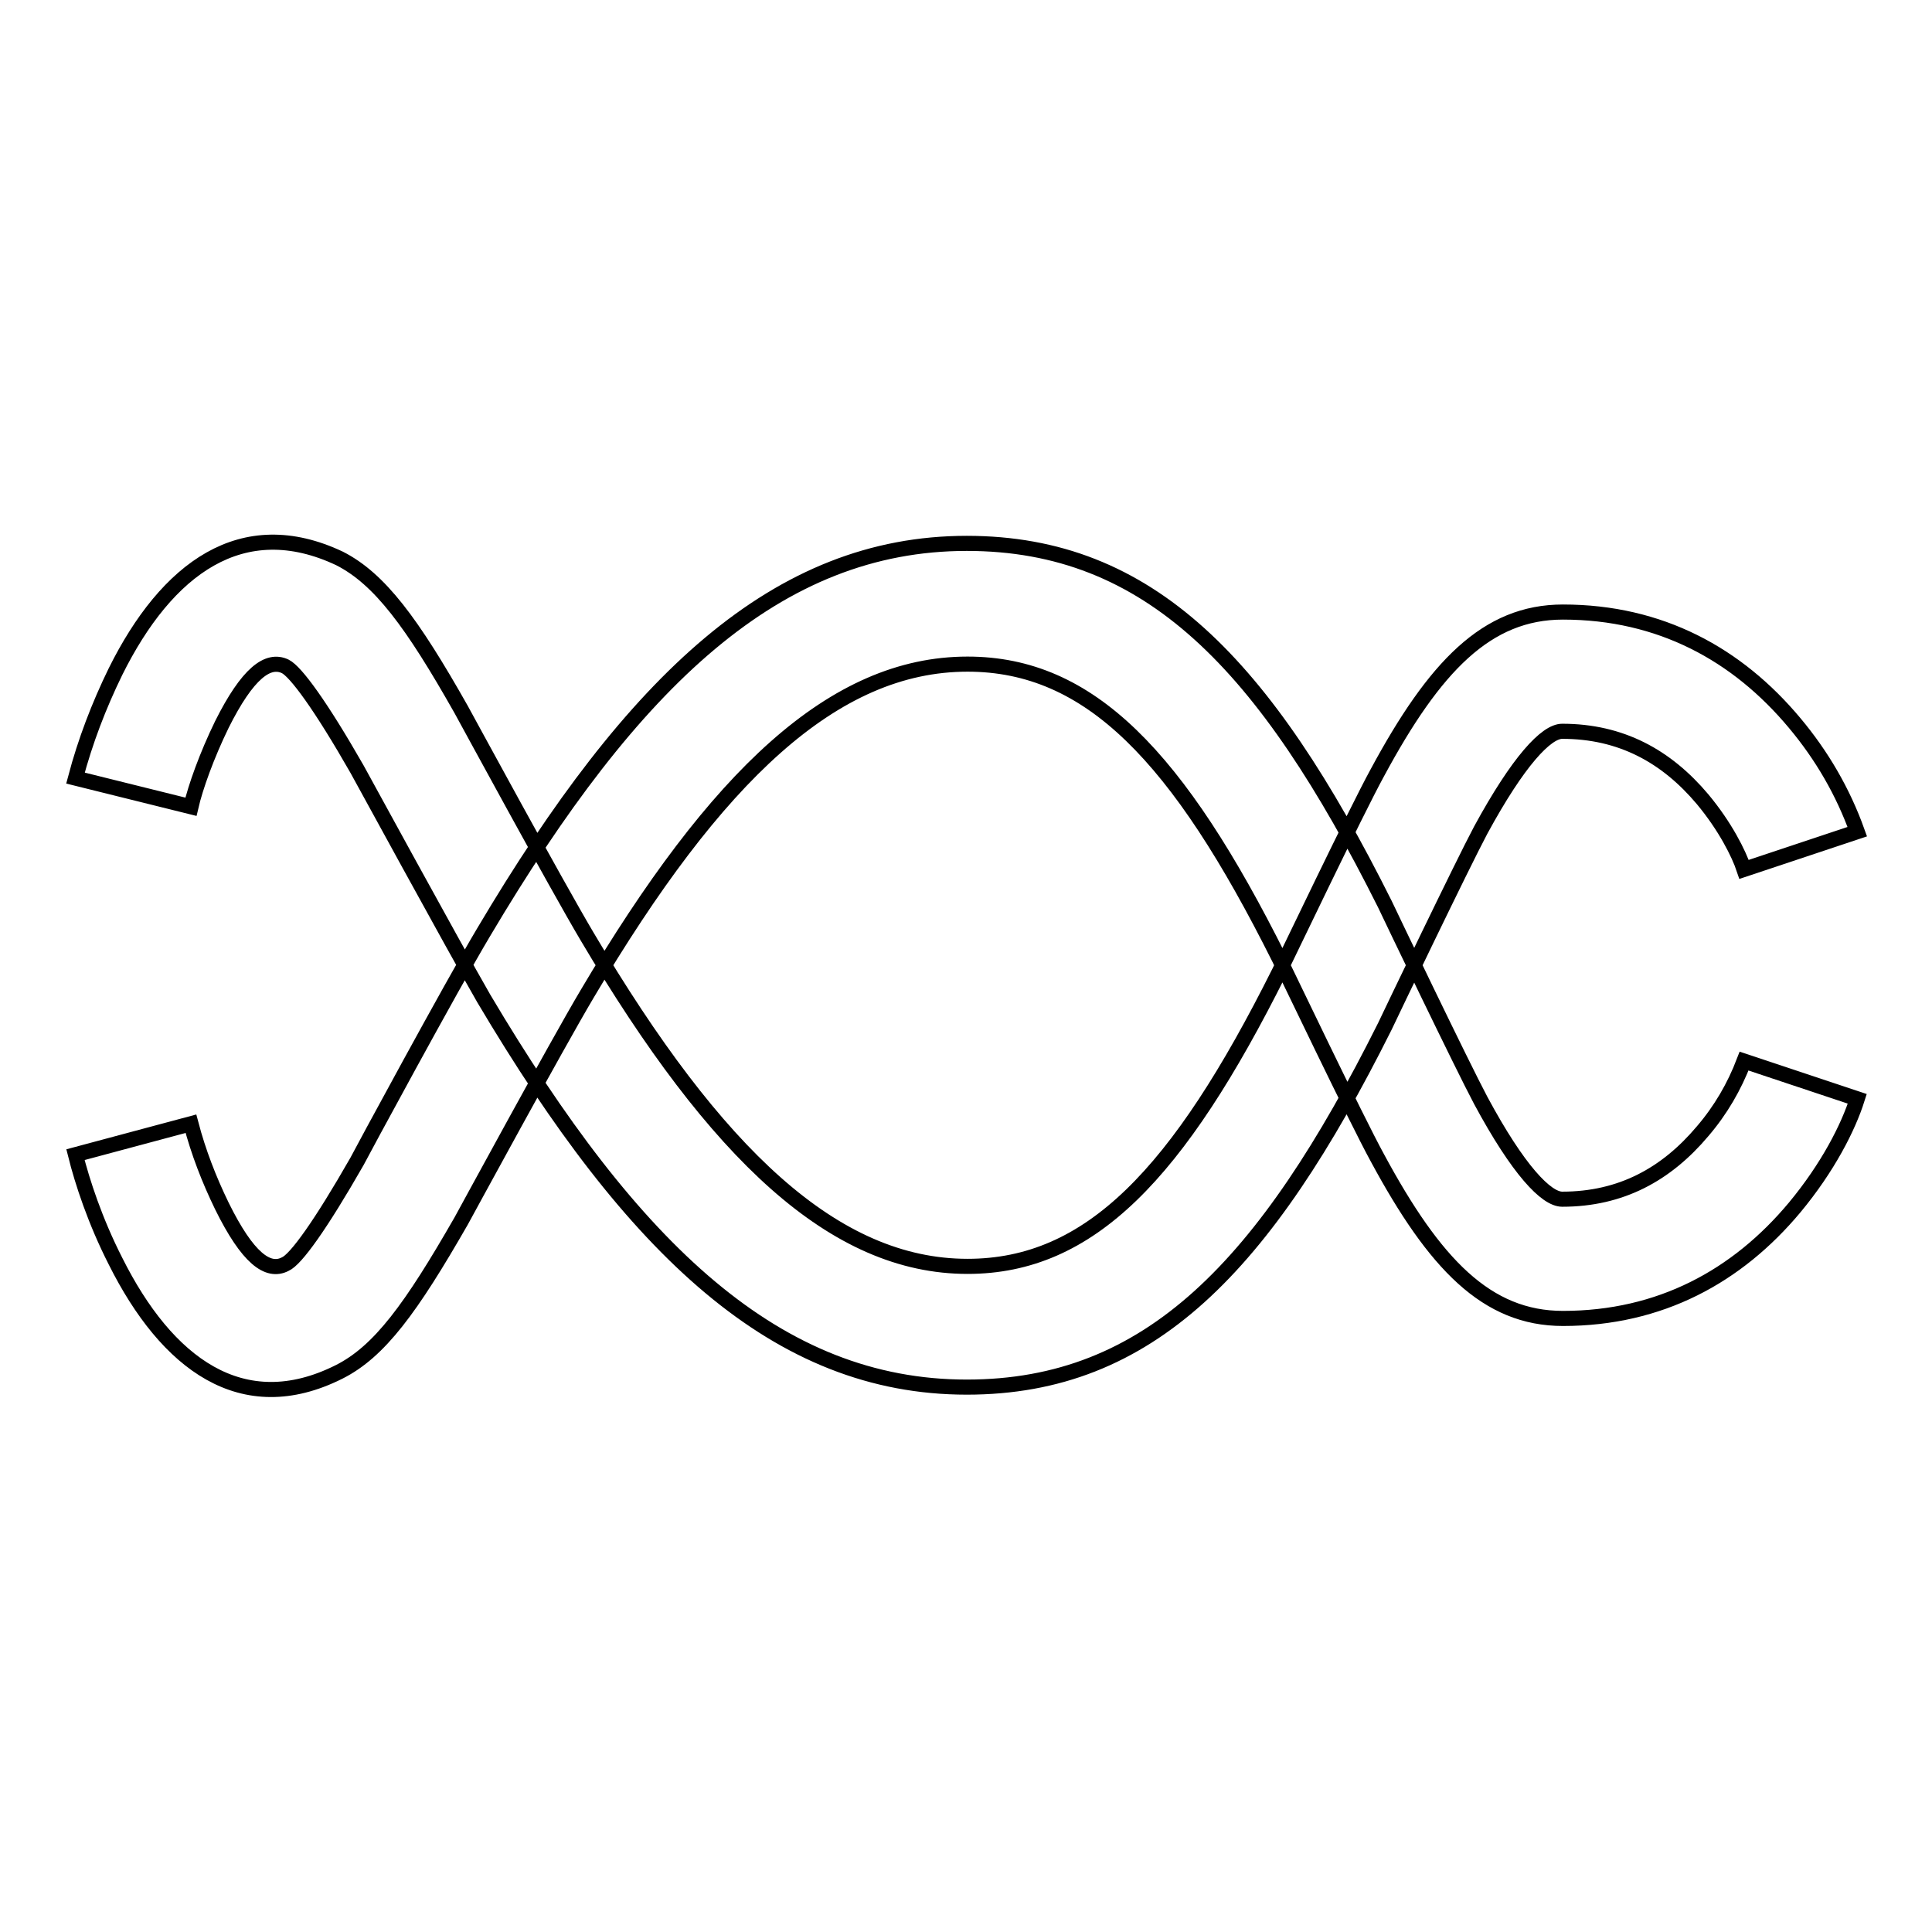<?xml version="1.0" encoding="utf-8"?>
<!-- Svg Vector Icons : http://www.onlinewebfonts.com/icon -->
<!DOCTYPE svg PUBLIC "-//W3C//DTD SVG 1.1//EN" "http://www.w3.org/Graphics/SVG/1.1/DTD/svg11.dtd">
<svg version="1.1" xmlns="http://www.w3.org/2000/svg" xmlns:xlink="http://www.w3.org/1999/xlink" x="0px" y="0px" viewBox="0 0 256 256" enable-background="new 0 0 256 256" xml:space="preserve">
<g> <path stroke-width="2" fill-opacity="0" stroke="#000000"  d="M10,153c0.9,3.6,2.6,8.8,5.3,14.1c6.8,13.6,16.8,21.1,29.6,14.7c5.4-2.7,9.6-8.5,16.2-20 c0.5-0.9,12.6-23.2,16.7-30.1c17.1-28.9,32.7-43.7,50.4-43.7c16.2,0,27.9,12.2,41.3,39c0.7,1.4,10.2,21.3,13,26.4 c7.6,14.1,14.5,21.3,24.6,21.3c12.9,0,23.1-5.6,30.7-14.7c4.4-5.3,7.1-10.6,8.3-14.4l-15-5c-1.3,3.4-3.1,6.5-5.5,9.3 c-4.8,5.7-10.8,9-18.6,9c-2.1,0-5.8-3.8-10.8-13.1c-2.5-4.7-11.9-24.3-12.7-26c-15.9-31.8-31.2-47.8-55.4-47.8 c-25.1,0-44.2,18.1-64,51.5c-4.3,7.2-16.4,29.6-16.8,30.4c-4.8,8.4-8.1,13-9.5,13.6c-2.3,1.2-5-0.8-8.4-7.7 c-1.7-3.5-3.1-7.1-4.1-10.9L10,153z M25.3,106.9c0.6-2.6,2.1-6.8,4.1-10.9c3.4-6.8,6.1-8.8,8.4-7.7c1.4,0.7,4.7,5.2,9.5,13.6 c0.4,0.7,12.6,23.1,16.8,30.4c19.8,33.4,38.9,51.5,64,51.5c24.2,0,39.5-16,55.4-47.8c0.8-1.7,10.2-21.3,12.7-26 c5-9.2,8.7-13.1,10.8-13.1c7.8,0,13.8,3.3,18.6,9c3,3.6,4.8,7.2,5.5,9.3l15-5c-1.9-5.3-4.7-10.1-8.3-14.4 c-7.6-9.1-17.8-14.7-30.7-14.7c-10.1,0-17,7.2-24.6,21.3c-2.8,5.1-12.3,25-13,26.4c-13.4,26.8-25.1,39-41.3,39 c-17.6,0-33.3-14.8-50.4-43.7c-4.1-6.9-16.2-29.2-16.7-30.1c-6.5-11.5-10.8-17.3-16.1-20C32.1,67.9,22.1,75.3,15.3,89 c-2.2,4.5-4,9.2-5.3,14.1L25.3,106.9z"/></g>
</svg>